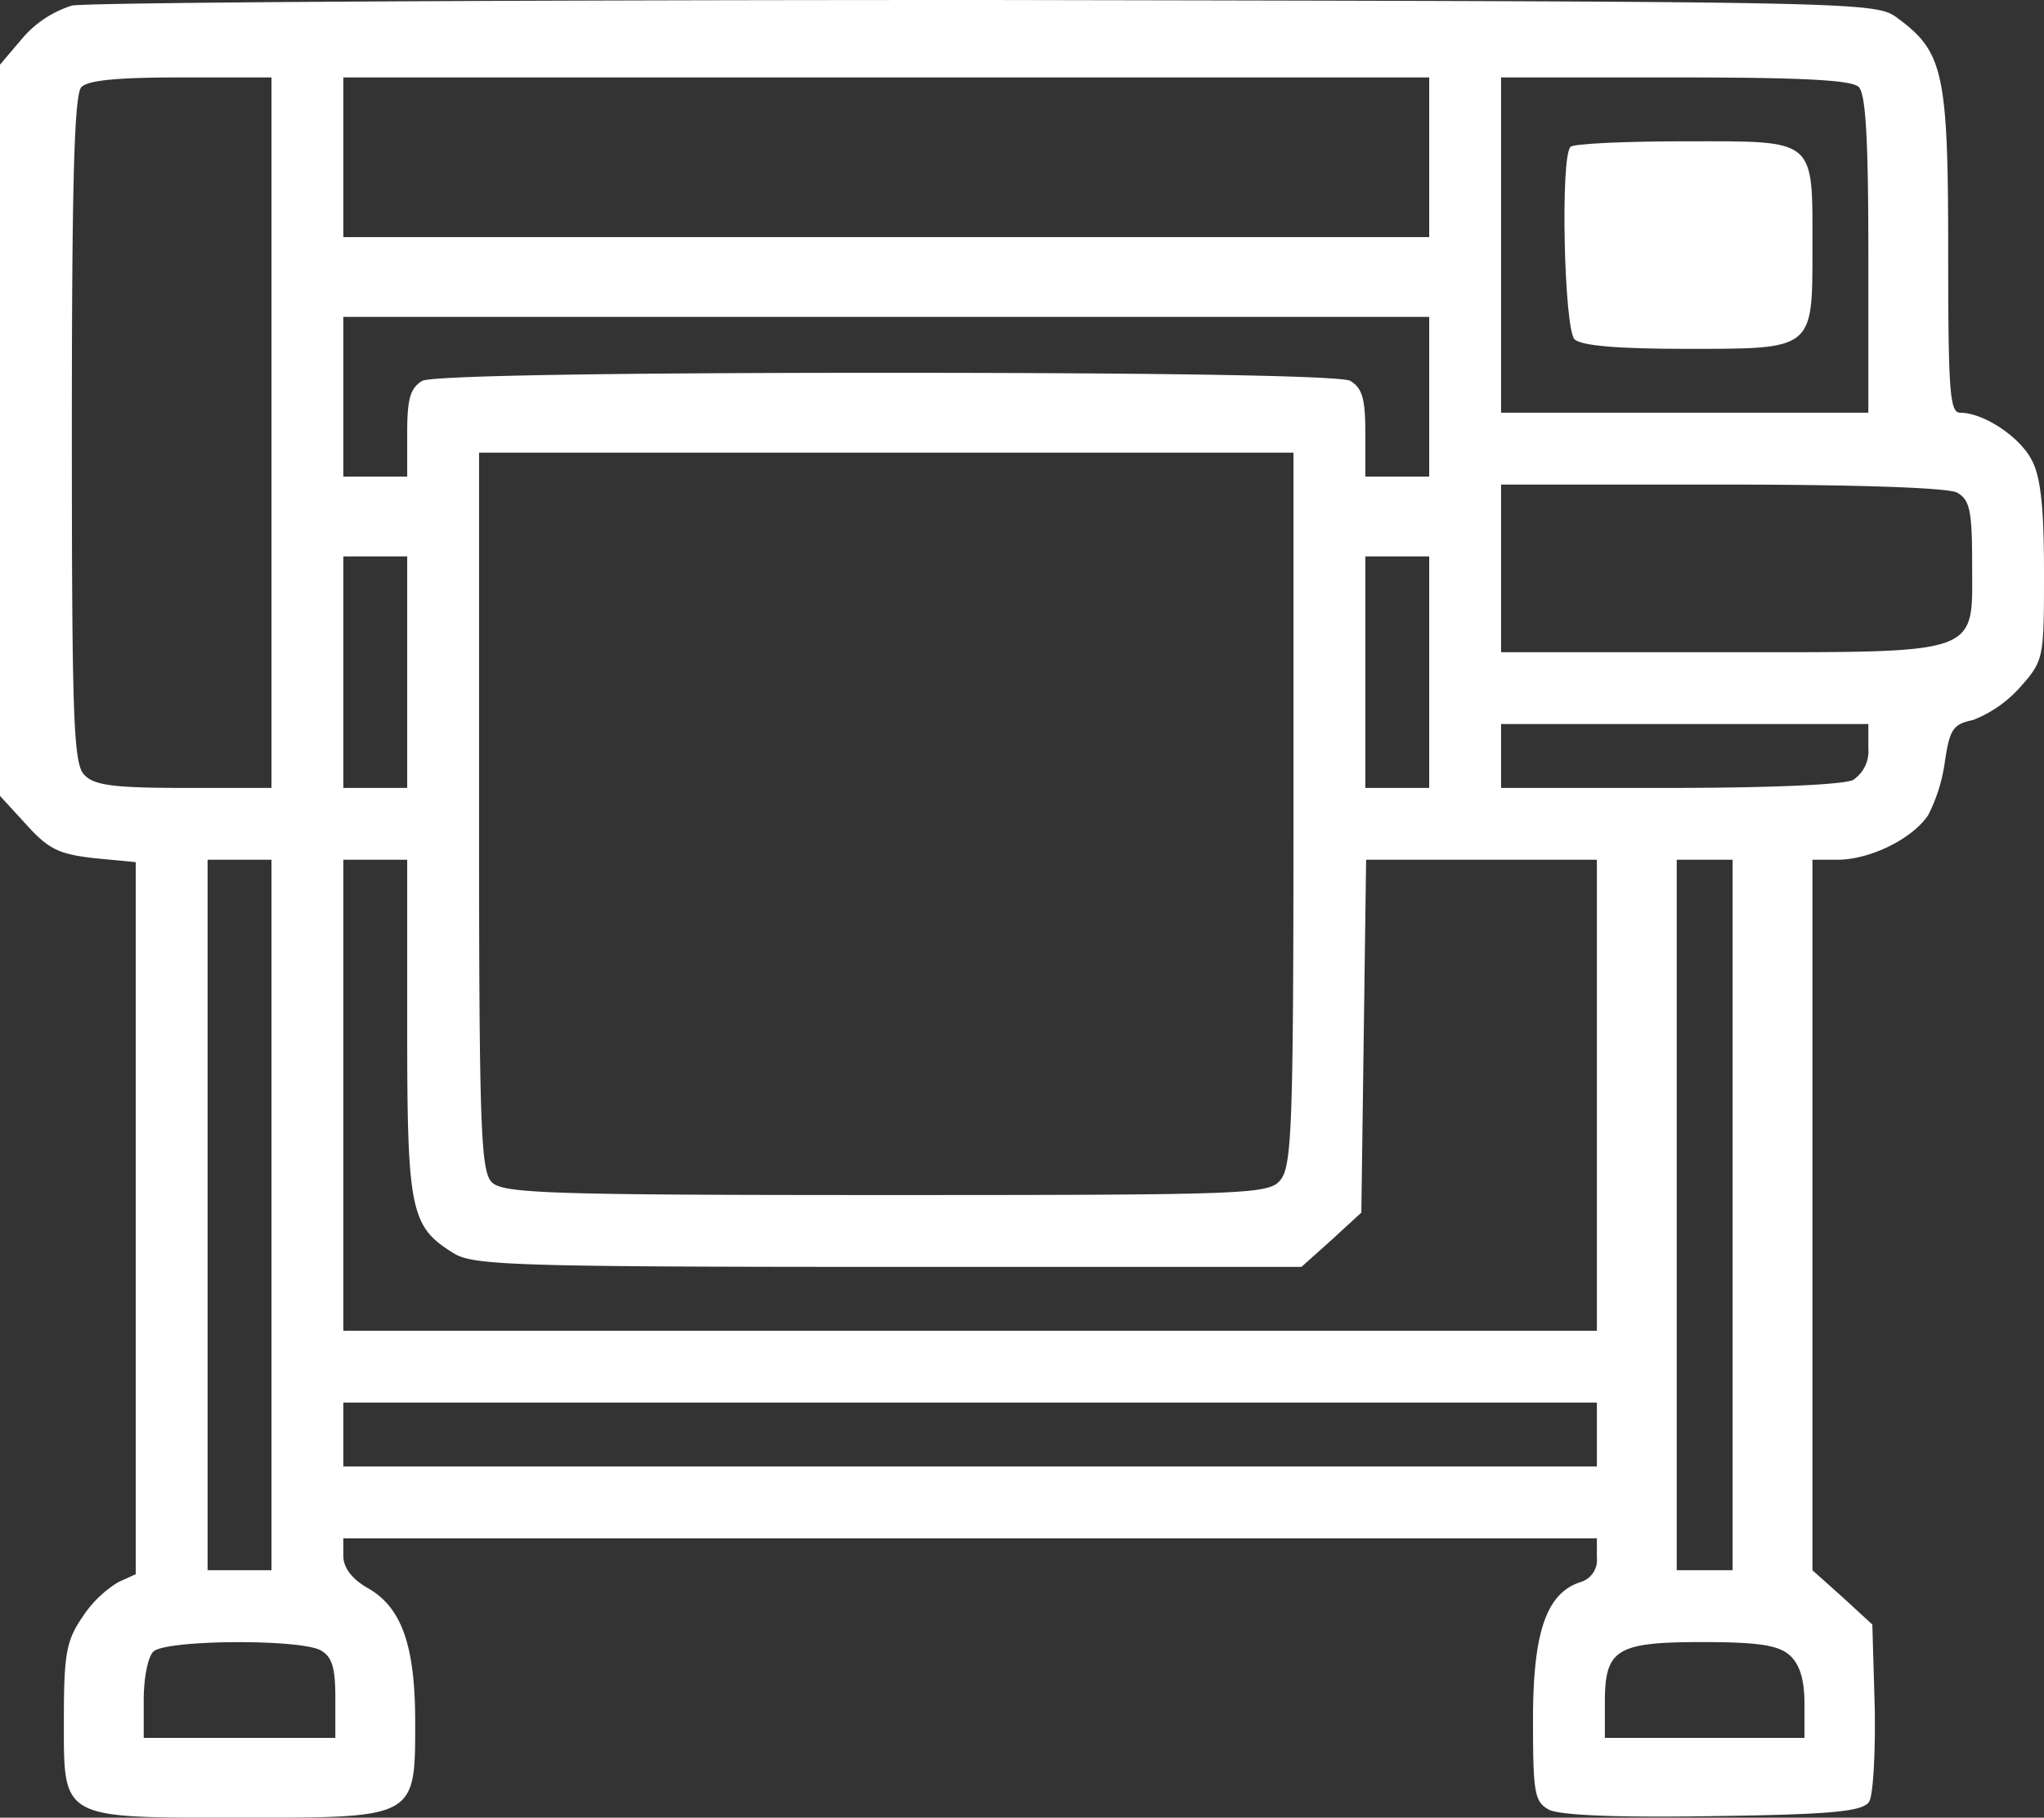 <svg xmlns="http://www.w3.org/2000/svg" id="Livello_1" data-name="Livello 1" viewBox="0 0 256 227.7"><rect x="0" y="0" width="256" height="227.7" fill="#333333" stroke="none"/><defs><style>.cls-1{fill:#fff;}</style></defs><path class="cls-1" d="M9,15a13.5,13.5,0,0,0-6.2,4.1L0,22.4V114l3.3,3.6c2.8,3.1,4.1,3.7,8.5,4.2l5.2.5v89.2l-2.2,1a14.22,14.22,0,0,0-4.5,4.4c-2,2.9-2.3,4.7-2.3,12.7C8,242.3,7.4,242,30.2,242c22,0,21.8.1,21.8-12,0-9.6-1.7-14.4-6-16.8-1.9-1.1-3-2.5-3-4V207H200v2.4a2.89,2.89,0,0,1-2.1,3.1c-4.2,1.4-5.9,6.2-5.9,17.2,0,9.3.2,10.3,2,11.3,1.4.7,8.5,1,20.6.8,15.1-.2,18.7-.6,19.5-1.8.5-.8.8-6.1.7-11.8l-.3-10.4-3.7-3.4L227,211V122h3.1c4.1,0,9.4-2.6,11.4-5.6a21,21,0,0,0,2.1-6.8c.6-3.9,1-4.6,3.5-5.1a15.44,15.44,0,0,0,5.9-4.1c3-3.4,3-3.6,3-14.5,0-7.9-.4-11.8-1.5-13.9-1.5-3-6.1-6-9-6-1.3,0-1.5-2.6-1.5-20.3,0-22.2-.6-24.9-6.3-29.1-2.8-2.1-3.3-2.1-114-2.3C62.5,14.3,10.9,14.6,9,15ZM34,68.5V113H23.1c-8.6,0-11.3-.3-12.5-1.6C9.2,110.1,9,104.7,9,68.1c0-31.1.3-42,1.2-42.9s5-1.2,12.5-1.2H34ZM179,34V44H43V24H179Zm53.8-8.8c.9.9,1.2,6.9,1.2,21V66H188V24h21.8C225.4,24,231.9,24.3,232.8,25.2ZM179,64V74h-8V68.5c0-4.3-.4-5.6-1.9-6.5-1.3-.6-21.3-1-58.1-1s-56.8.4-58.1,1c-1.5.9-1.9,2.2-1.9,6.5V74H43V54H179Zm-17,51.7c0,40.1-.2,44.8-1.7,46.5s-4.4,1.8-49.4,1.8c-42.1,0-47.9-.2-49.3-1.6s-1.6-7-1.6-46.5V71H162ZM245.1,76c1.6.9,1.9,2.2,1.9,9,0,11.5,1.5,11-31.7,11H188V75h27.6C232.7,75,243.9,75.4,245.1,76ZM51,98.5V113H43V84h8Zm128,0V113h-8V84h8Zm55,9.5a4.36,4.36,0,0,1-1.9,4c-1.2.6-10.4,1-23,1H188v-8h46ZM34,166.5V211H26V122h8Zm17-23.4c0,23.1.4,24.9,6,28.3,2.5,1.4,8.4,1.6,54.4,1.6H163l3.8-3.4,3.7-3.4.3-22.1.3-22.1H200v59H43V122h8Zm166,23.4V211h-7V122h7ZM200,194v4H43v-8H200ZM40.1,221c1.5.8,1.9,2.2,1.9,6v5H18v-4.8c0-2.6.5-5.3,1.2-6C20.7,219.7,37.3,219.6,40.1,221Zm184.1.7c1.2,1.1,1.8,3,1.8,6V232H201v-4.4c0-6.7,1.4-7.6,12.2-7.6C220.3,220,222.8,220.4,224.2,221.7Z" transform="translate(0 -14.3)"></path><path class="cls-1" d="M196.7,32.7c-1.3,1.2-.8,22.8.5,24.1.8.8,5.4,1.2,13.9,1.2,16.1,0,15.9.2,15.9-12.6,0-13.9.6-13.4-15.9-13.4C203.5,32,197,32.3,196.7,32.7Z" transform="translate(0 -14.3)"></path></svg>